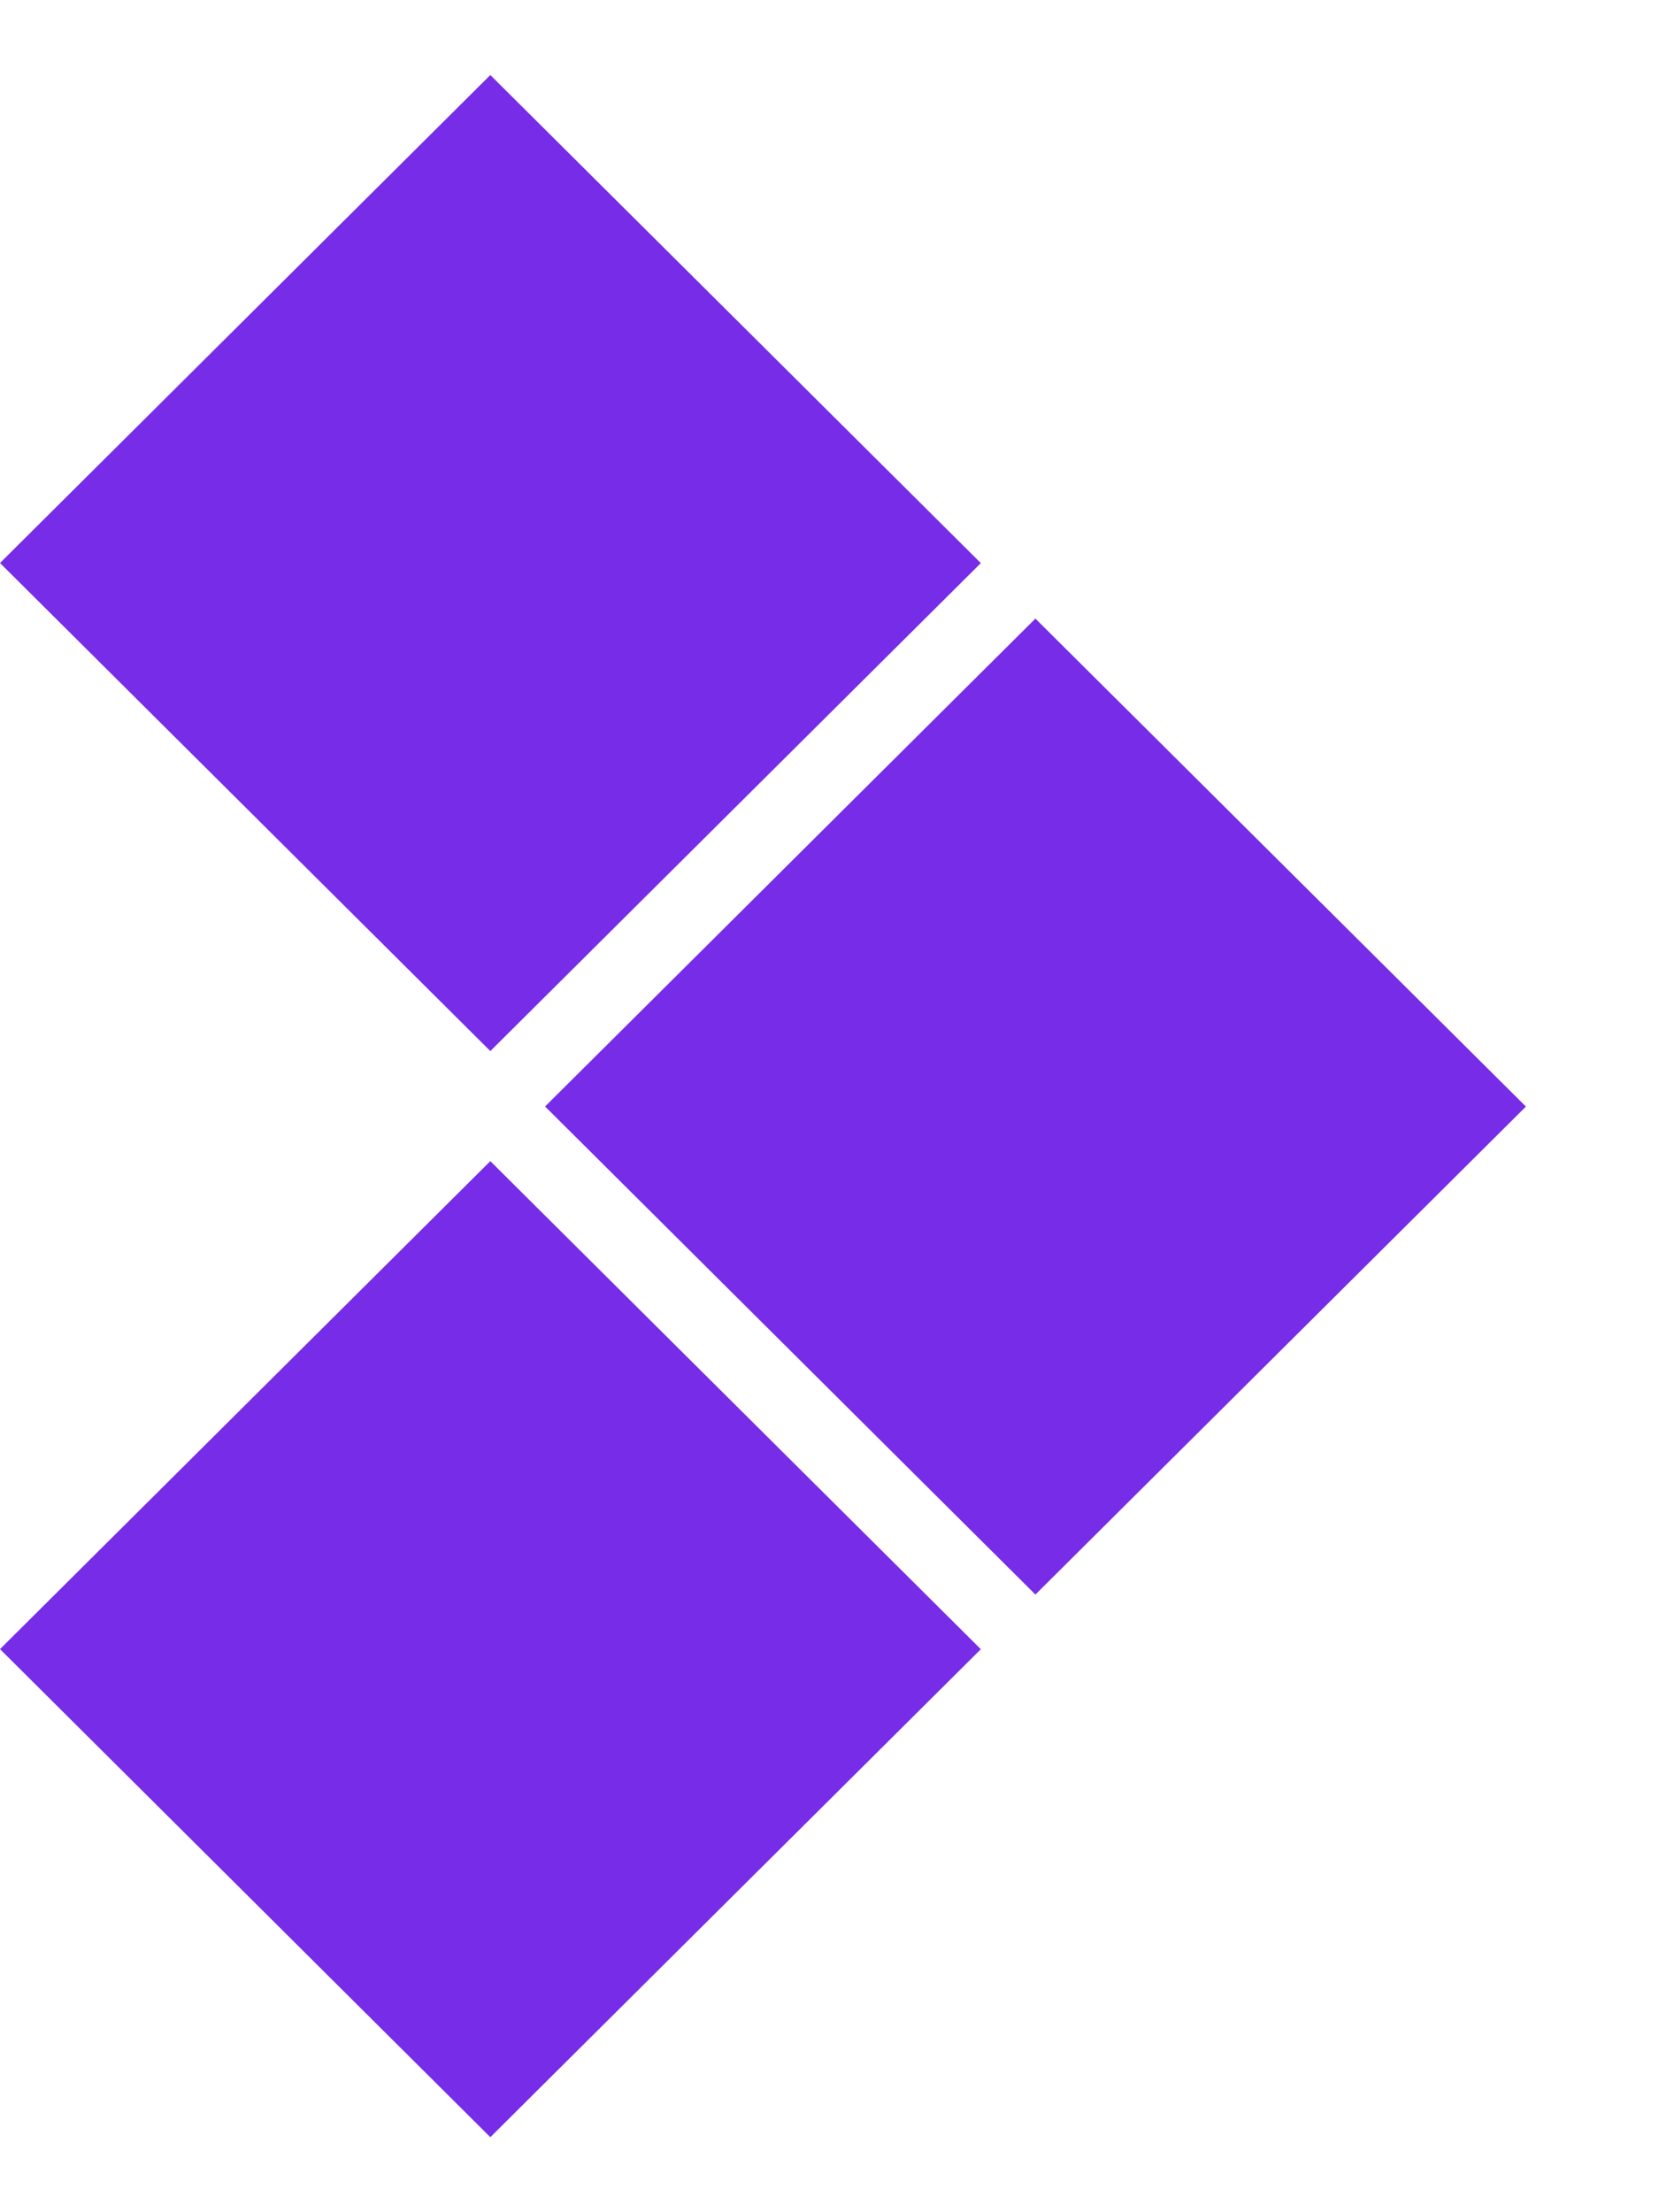 <svg width="18" height="24" viewBox="0 0 18 24" fill="none" xmlns="http://www.w3.org/2000/svg">
<path d="M5.914 12.004L11.234 17.299L16.556 12.005L11.234 6.711L5.914 12.004Z" fill="#772CE8"/>
<path d="M6.96182e-05 6.108L5.32 11.403L10.642 6.109L5.32 0.814L6.96182e-05 6.108Z" fill="#772CE8"/>
<path d="M6.96182e-05 17.891L5.32 23.186L10.642 17.892L5.32 12.597L6.96182e-05 17.891Z" fill="#772CE8"/>
</svg>
